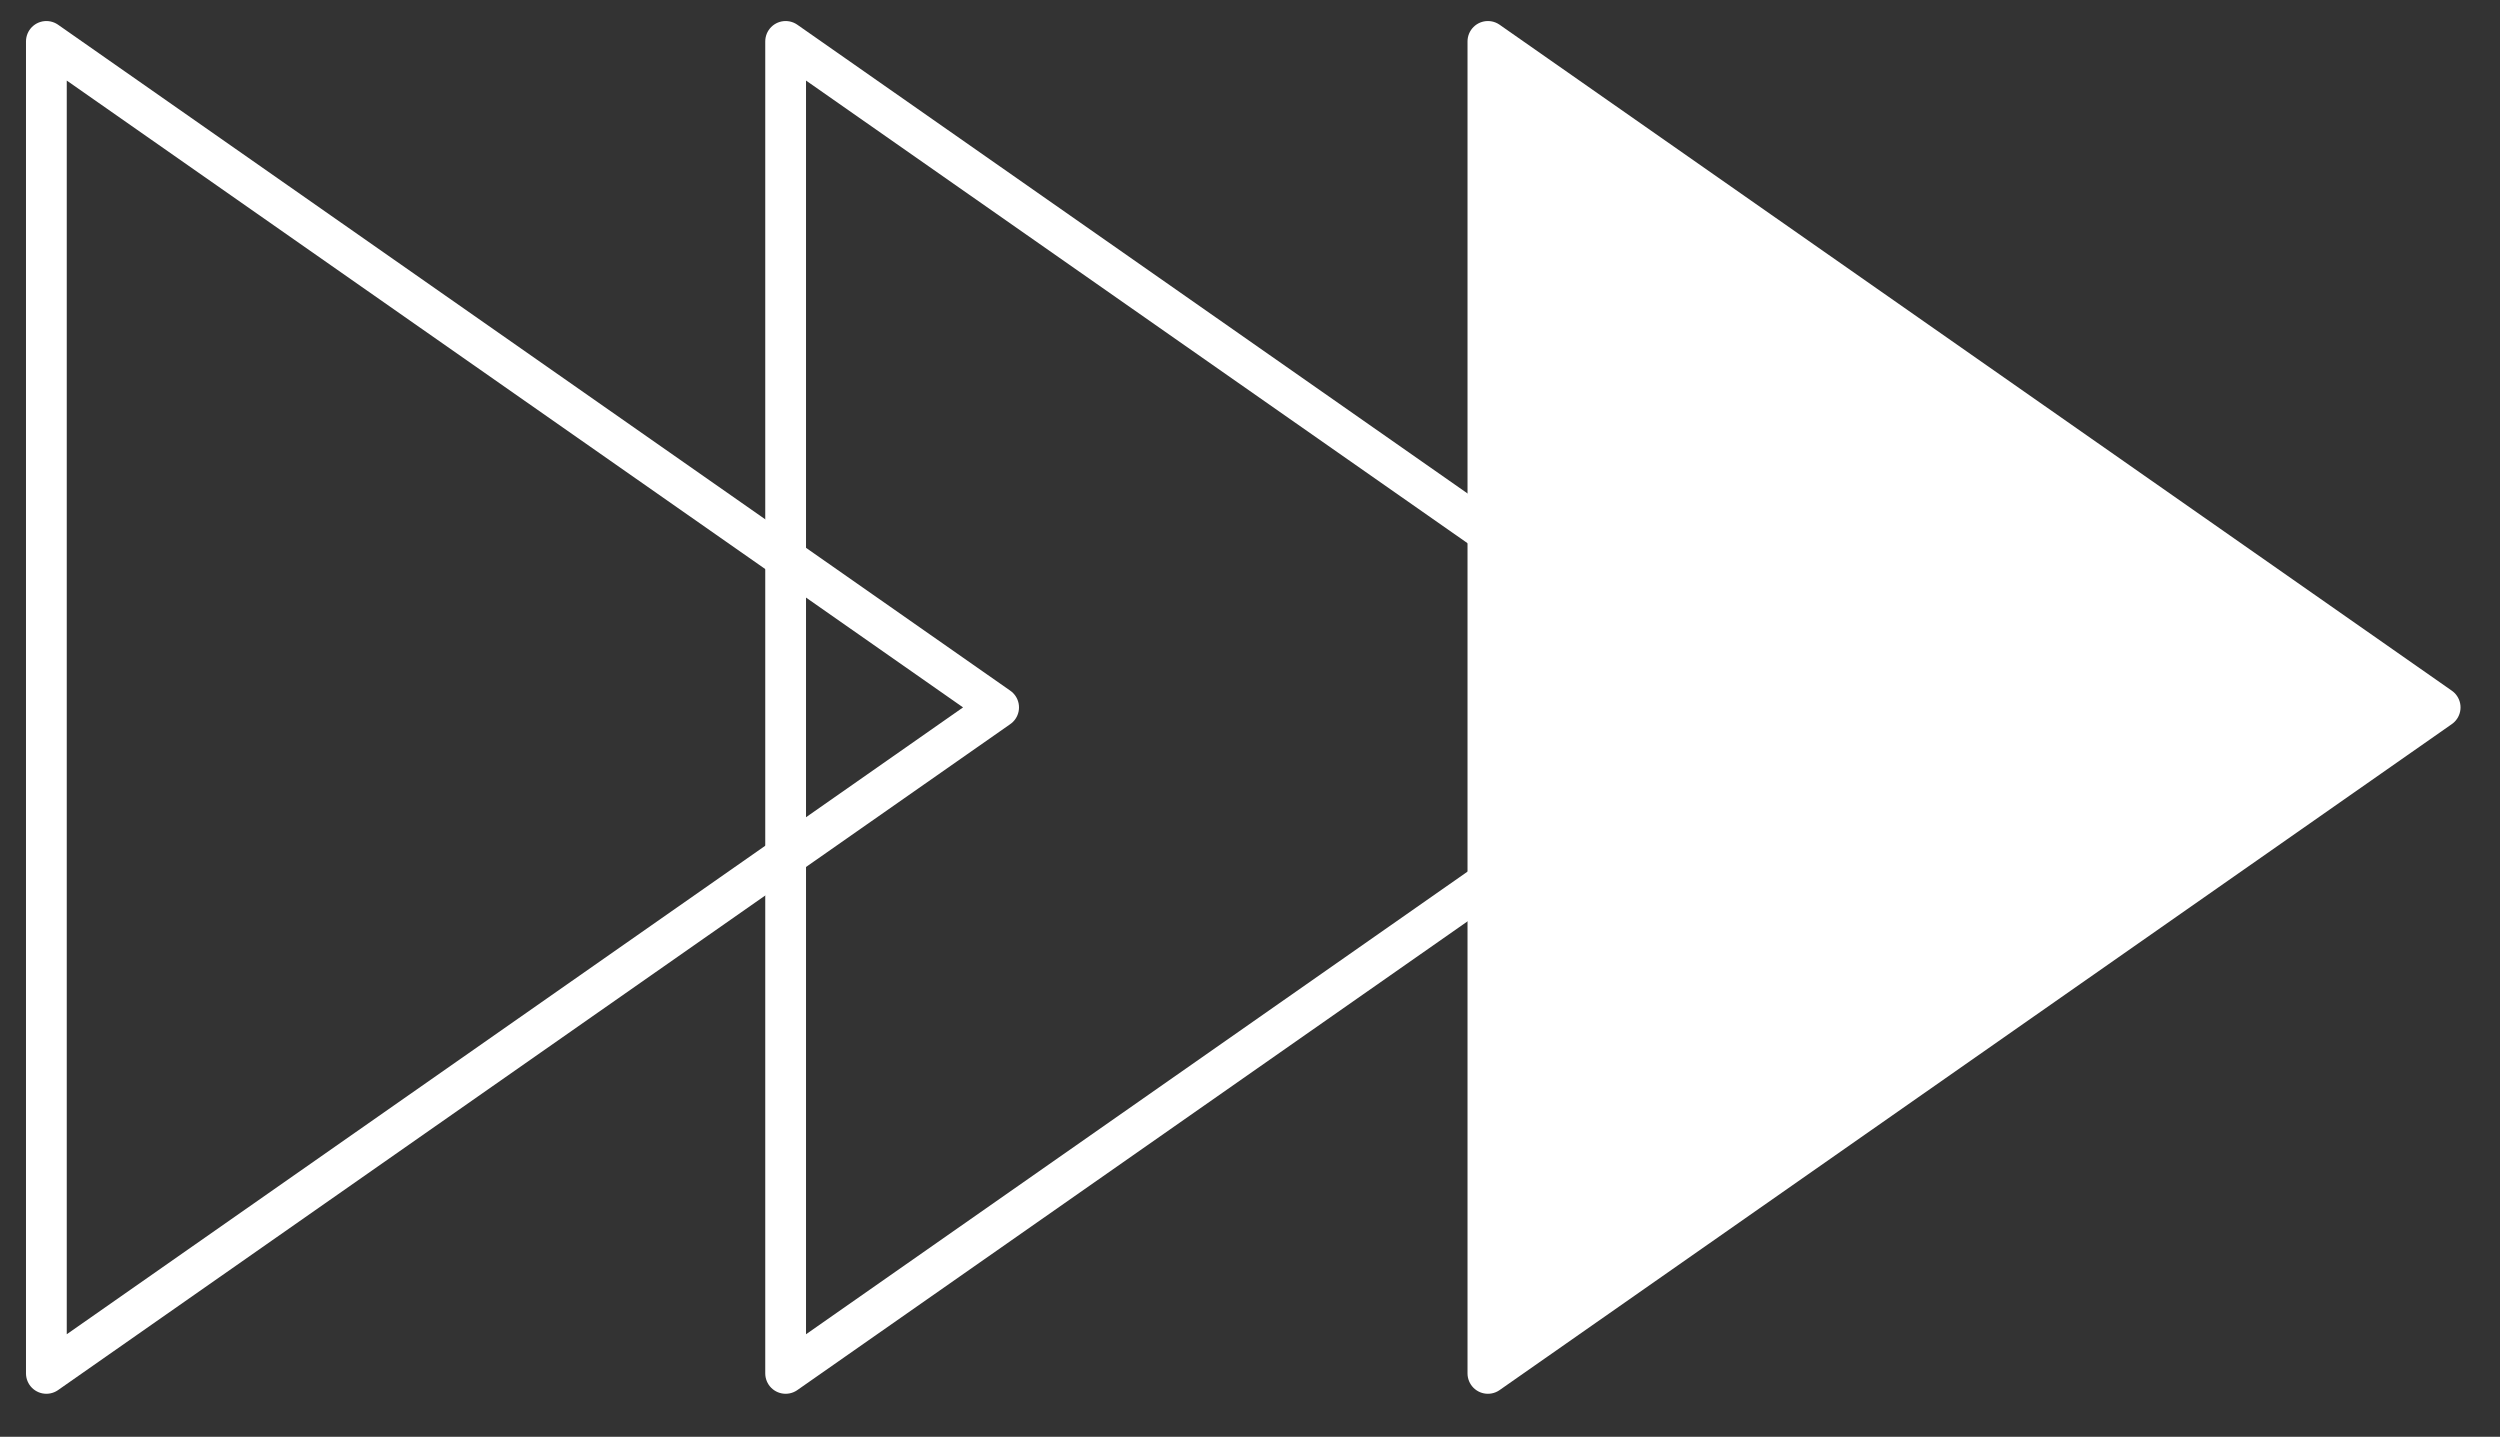 <?xml version="1.0" encoding="utf-8"?>
<svg xmlns="http://www.w3.org/2000/svg" fill="none" height="100%" overflow="visible" preserveAspectRatio="none" style="display: block;" viewBox="0 0 261 150" width="100%">
<rect x="0" y="0" width="261" height="150" fill="#333333" stroke="none"/>
<g id="6333bc4c2cf0d1ffbed7142b_steps-icon3 1">
<path d="M155.337 4.324V143.382L254.752 73.853L155.337 4.324Z" fill="white" id="Vector" stroke="white" stroke-linecap="round" stroke-linejoin="round" stroke-width="4.256"/>
<path d="M82.02 4.324V143.382L181.435 73.853L82.02 4.324Z" id="Vector_2" stroke="white" stroke-linecap="round" stroke-linejoin="round" stroke-width="4.256"/>
<path d="M4.841 4.324L4.841 143.382L104.256 73.853L4.841 4.324Z" id="Vector_3" stroke="white" stroke-linecap="round" stroke-linejoin="round" stroke-width="4.256"/>
</g>
</svg>